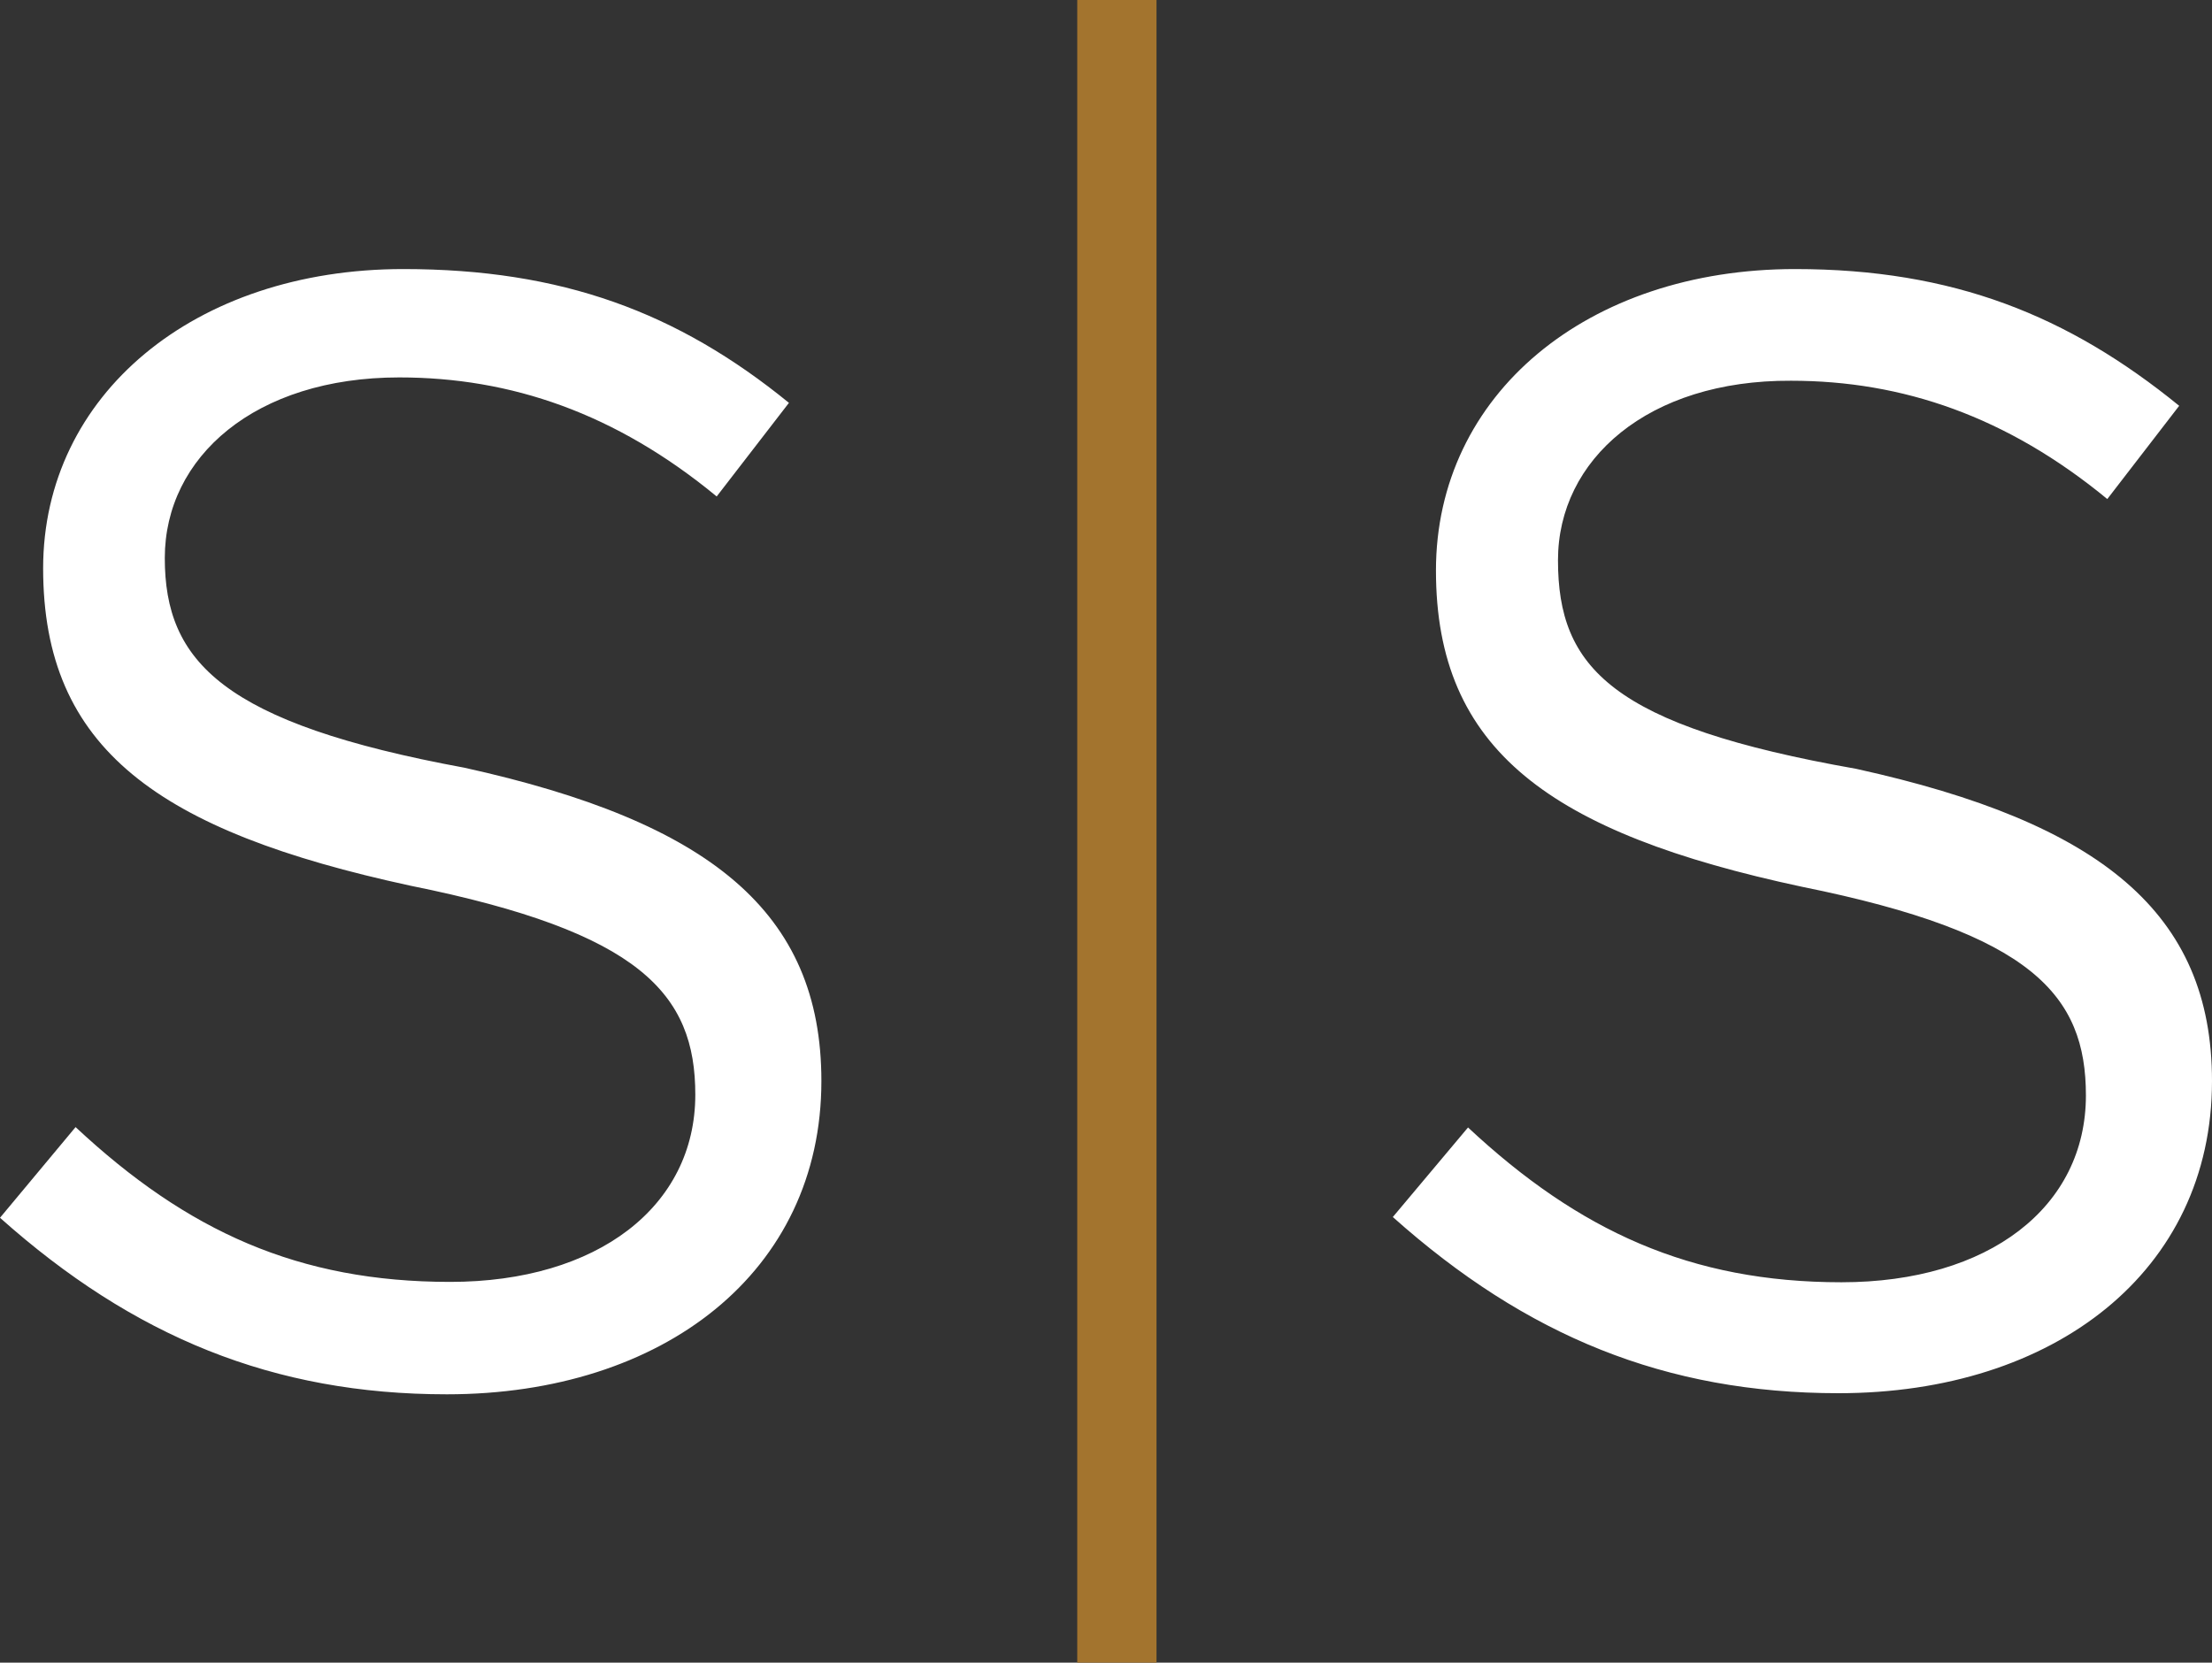 <?xml version="1.0" encoding="UTF-8"?>
<!-- Generator: Adobe Illustrator 28.2.0, SVG Export Plug-In . SVG Version: 6.00 Build 0)  -->
<svg xmlns="http://www.w3.org/2000/svg" xmlns:xlink="http://www.w3.org/1999/xlink" version="1.1" id="Layer_1" x="0px" y="0px" viewBox="0 0 600 451.1" style="enable-background:new 0 0 600 451.1;" xml:space="preserve">
<rect x="0" y="0" width="600" height="451.1" fill="#333333" stroke="none"/>
<style type="text/css">
	.st0{fill:#A3742E;}
	.st1{fill:#FFFFFF;}
</style>
<g>
	<path class="st0" d="M292.2,0h21.5v451.1h-21.5V0z"></path>
	<path class="st1" d="M422.6,152c0,29.2,14.6,44.9,80.9,56.6c66.3,14.6,96.5,39.1,96.5,84.7c0,51.7-42.9,84.7-101.3,84.7   c-46.9,0-84.7-15.5-120.9-47.8l20.4-24.3c30.1,28.1,60.4,42,101.3,42c40,0,66.3-20.4,66.3-50.7c0-27.2-14.6-44-77-56.6   c-68.3-14.6-99.3-37.1-99.3-85.8c0-47.8,41.1-81.8,97.4-81.8c42.9,0,74.1,12.6,104.2,37.1l-19.5,25.3   c-27.2-22.4-55.5-32.1-85.8-32.1C447,103.1,422.6,124.7,422.6,152 M44.7,151.4c0-27.4,24.5-49,63.6-49c30.3,0,58.7,9.7,86.1,32.3   l19.6-25.4C183.8,84.7,152.4,73,109.4,73c-56.7,0-97.7,34.2-97.7,81.2c0,49,31.3,71.3,99.6,86.1c62.5,12.6,77.3,29.4,77.3,56.7   c0,30.3-26.5,50.8-66.5,50.8c-41.1,0-71.3-13.7-101.6-42L0,330.4c36.2,32.3,74.2,47.9,121.2,47.9c58.7,0,101.6-33.2,101.6-85   c0-45.9-30.3-70.3-96.8-85C60.4,196.2,44.7,179.5,44.7,151.4"></path>
</g>
</svg>
